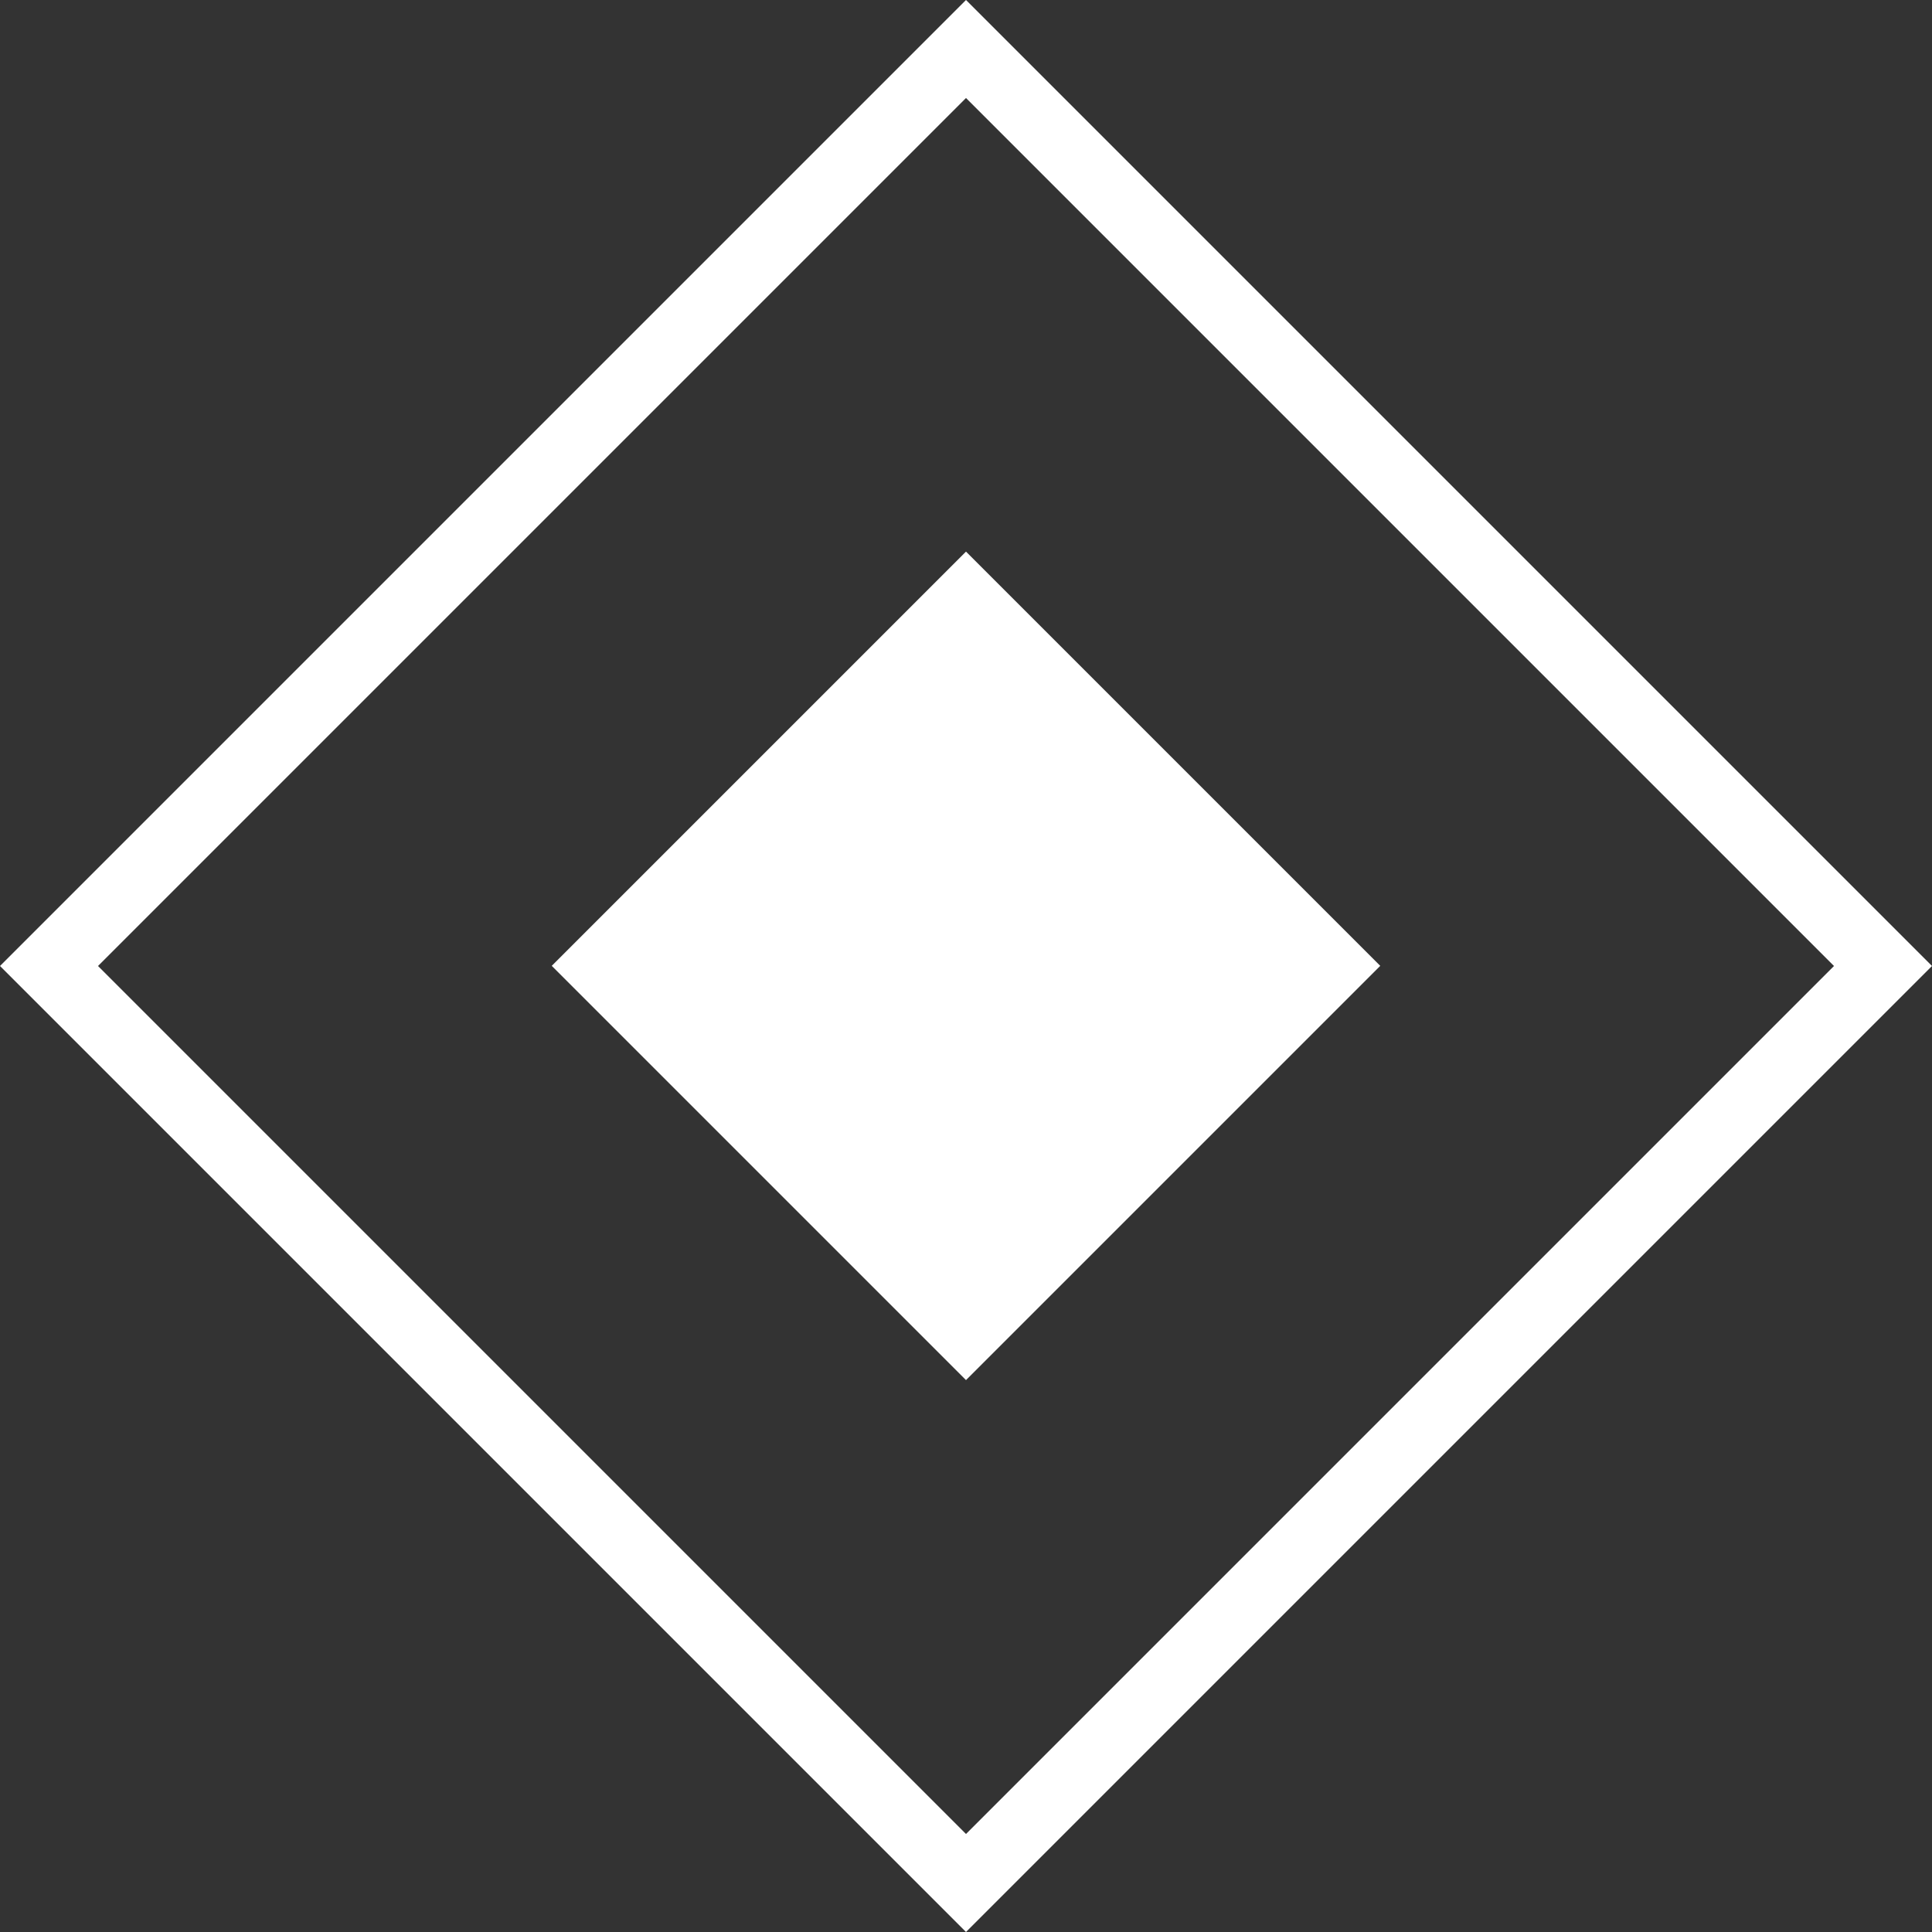<svg xmlns="http://www.w3.org/2000/svg" width="13.94" height="13.94" viewBox="0 0 13.94 13.94">
  <rect x="0" y="0" width="13.94" height="13.94" fill="#333333" stroke="none"/>
  <g id="more_w" transform="translate(-440 -2107.728)">
    <g id="路径_45297" data-name="路径 45297" transform="translate(446.97 2107.728) rotate(45)" fill="none">
      <path d="M0,0H9.857V9.857H0Z" stroke="none"/>
      <path d="M 0.5 0.5 L 0.5 9.357 L 9.357 9.357 L 9.357 0.5 L 0.5 0.5 M 0 0 L 9.857 0 L 9.857 9.857 L 0 9.857 L 0 0 Z" stroke="none" fill="#fff"/>
    </g>
    <rect id="矩形_6849" data-name="矩形 6849" width="4.227" height="4.227" transform="translate(446.97 2111.708) rotate(45)" fill="#fff"/>
  </g>
</svg>
